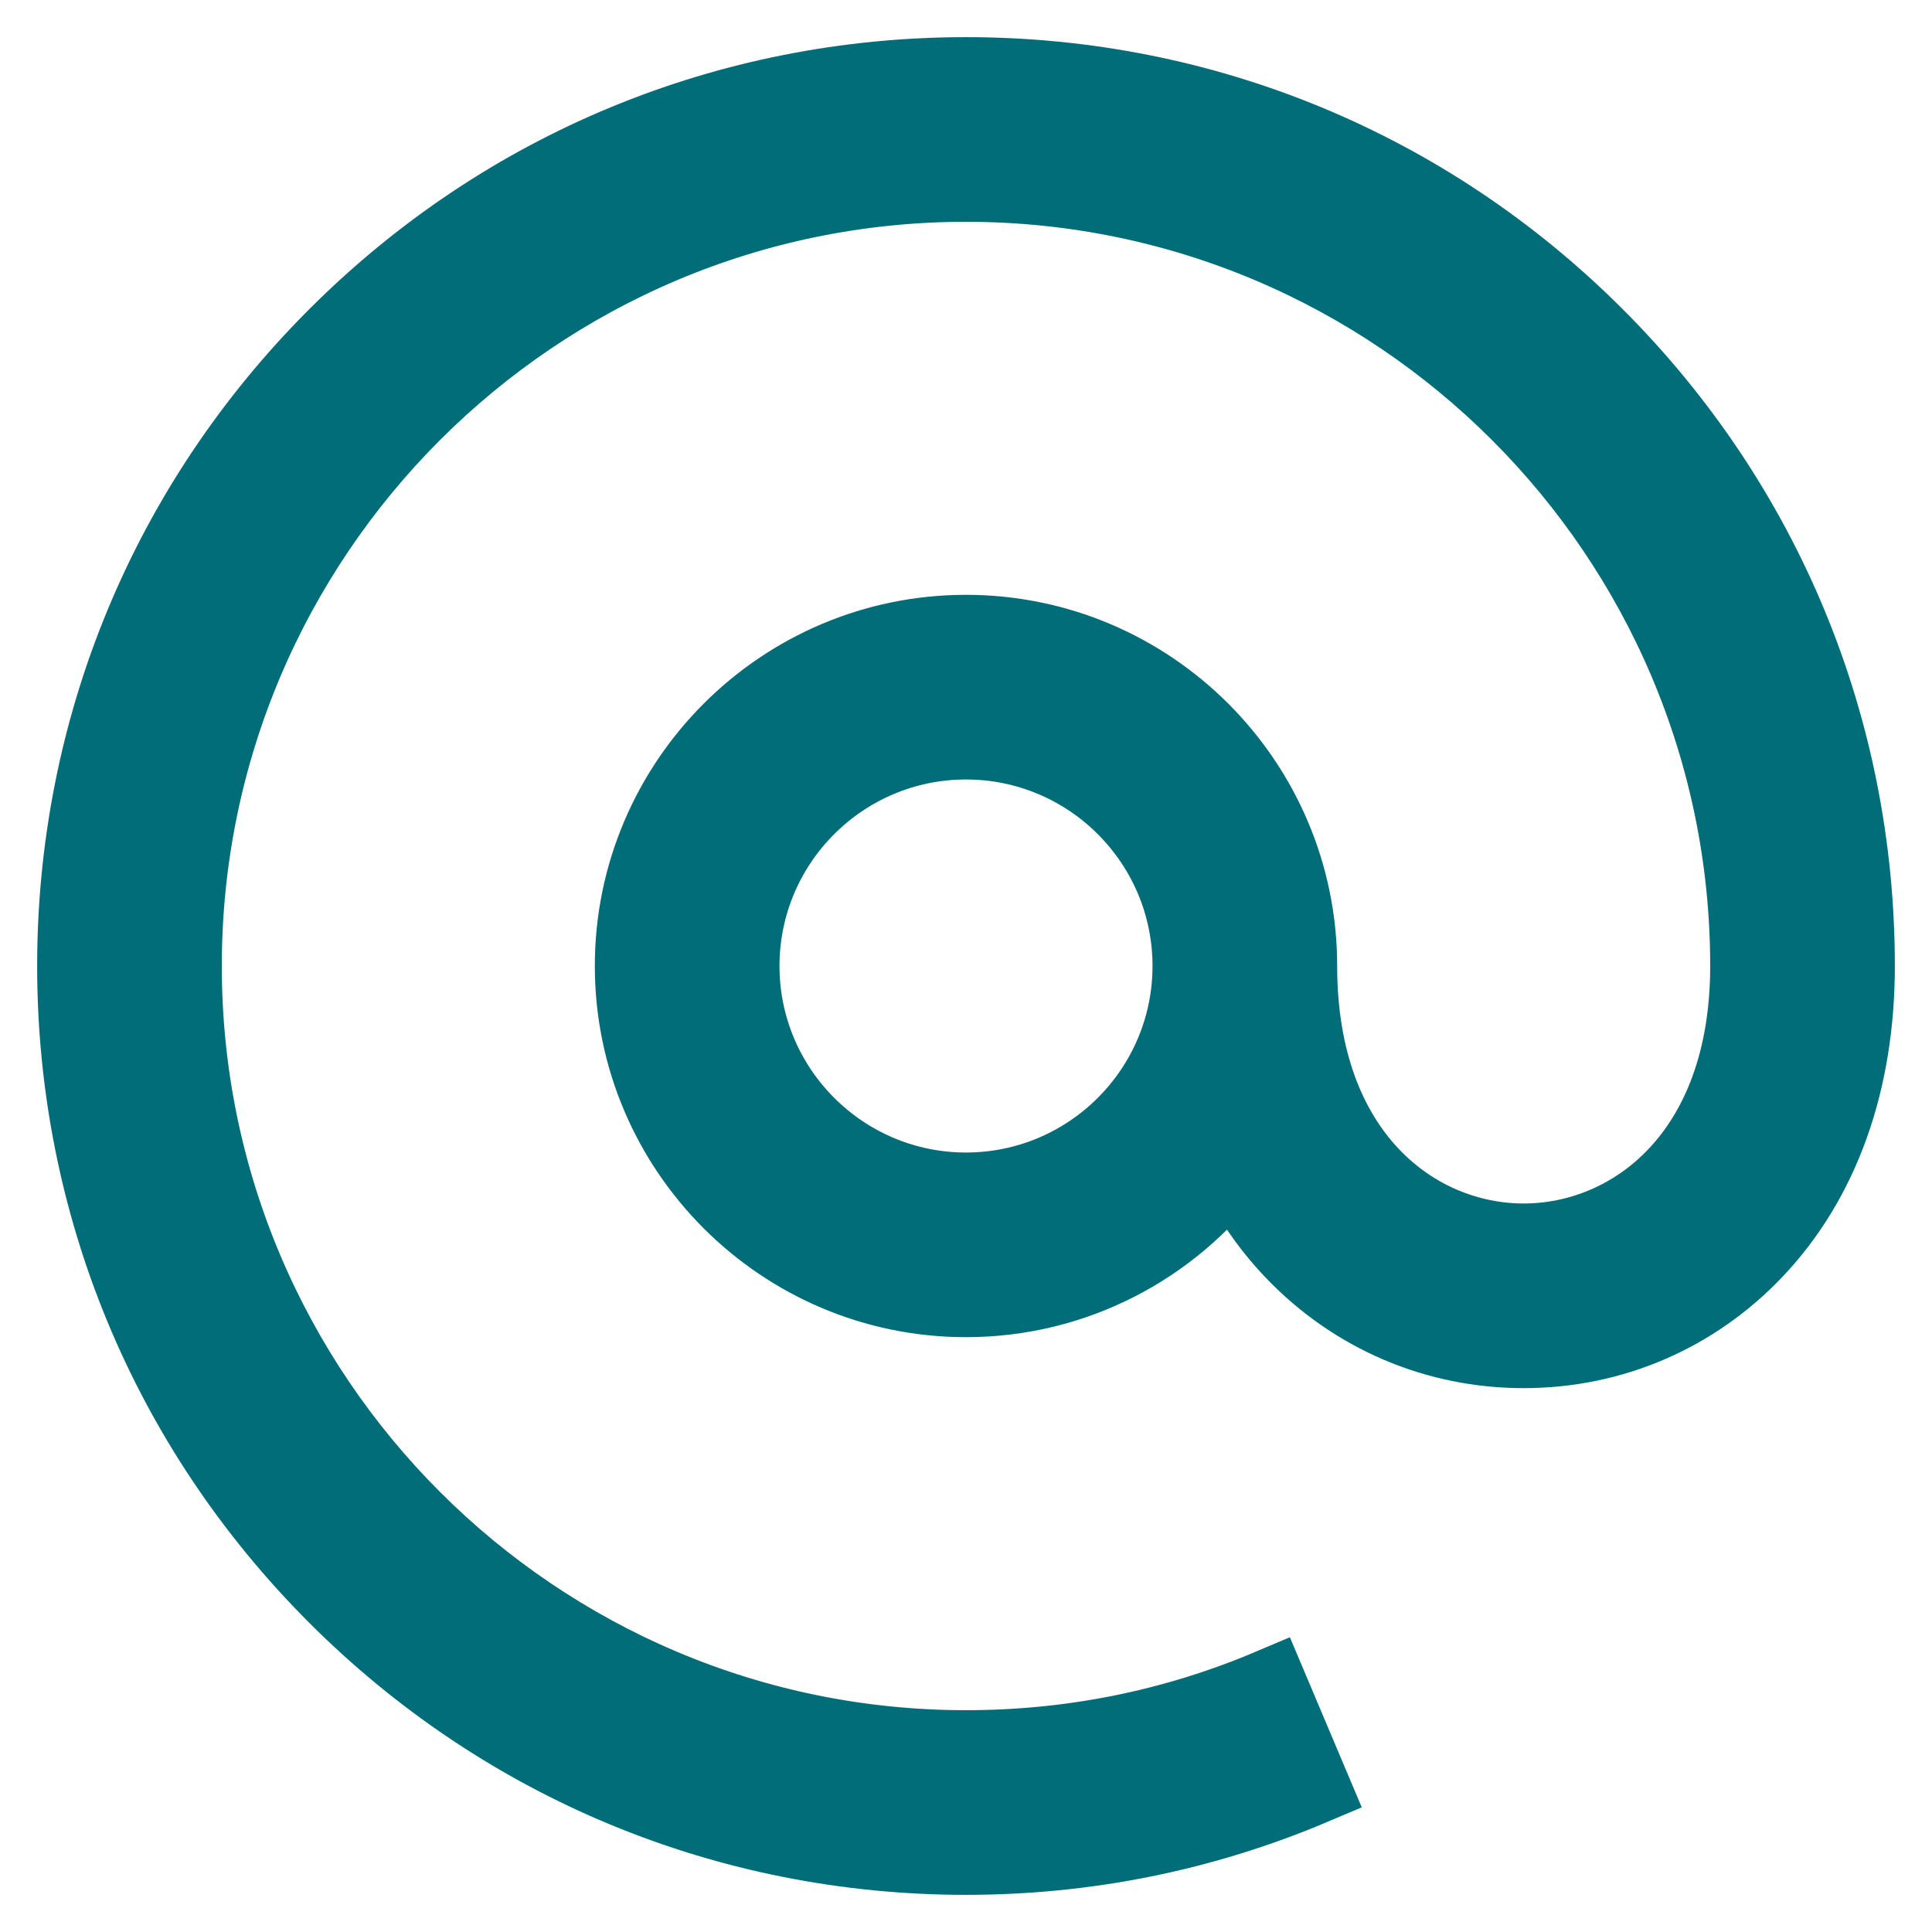 <svg xmlns="http://www.w3.org/2000/svg" xmlns:xlink="http://www.w3.org/1999/xlink" width="26px" height="26px" viewBox="0 0 26 26"><title>email-svgrepo-com</title><g id="Page-1" stroke="none" stroke-width="1" fill="none" fill-rule="evenodd"><g id="page-agenda-evenement" transform="translate(-996, -471)" fill="#006D78" fill-rule="nonzero" stroke="#006D78"><g id="email-svgrepo-com" transform="translate(997, 472)"><path d="M20.485,3.515 C18.219,1.248 15.205,0 12,0 C8.795,0 5.781,1.248 3.515,3.515 C1.248,5.781 0,8.795 0,12 C0,15.205 1.248,18.219 3.515,20.485 C5.781,22.752 8.795,24 12,24 C13.62,24 15.191,23.683 16.671,23.057 L16.093,21.689 C14.797,22.238 13.42,22.515 12,22.515 C6.202,22.515 1.485,17.798 1.485,12 C1.485,6.202 6.202,1.485 12,1.485 C17.798,1.485 22.515,6.202 22.515,12 C22.515,14.54 20.955,15.696 19.505,15.696 C18.055,15.696 16.495,14.54 16.495,12 C16.495,9.522 14.478,7.505 12,7.505 C9.522,7.505 7.505,9.522 7.505,12 C7.505,14.478 9.522,16.495 12,16.495 C13.467,16.495 14.773,15.788 15.594,14.697 C15.804,15.121 16.068,15.505 16.387,15.841 C17.209,16.705 18.317,17.181 19.505,17.181 C20.694,17.181 21.801,16.705 22.623,15.841 C23.524,14.893 24,13.565 24,12 C24,8.795 22.752,5.781 20.485,3.515 Z M12,15.01 C10.34,15.01 8.99,13.66 8.99,12 C8.99,10.34 10.34,8.99 12,8.99 C13.66,8.99 15.01,10.34 15.01,12 C15.01,13.66 13.66,15.01 12,15.01 Z" id="Shape"></path></g></g></g></svg>